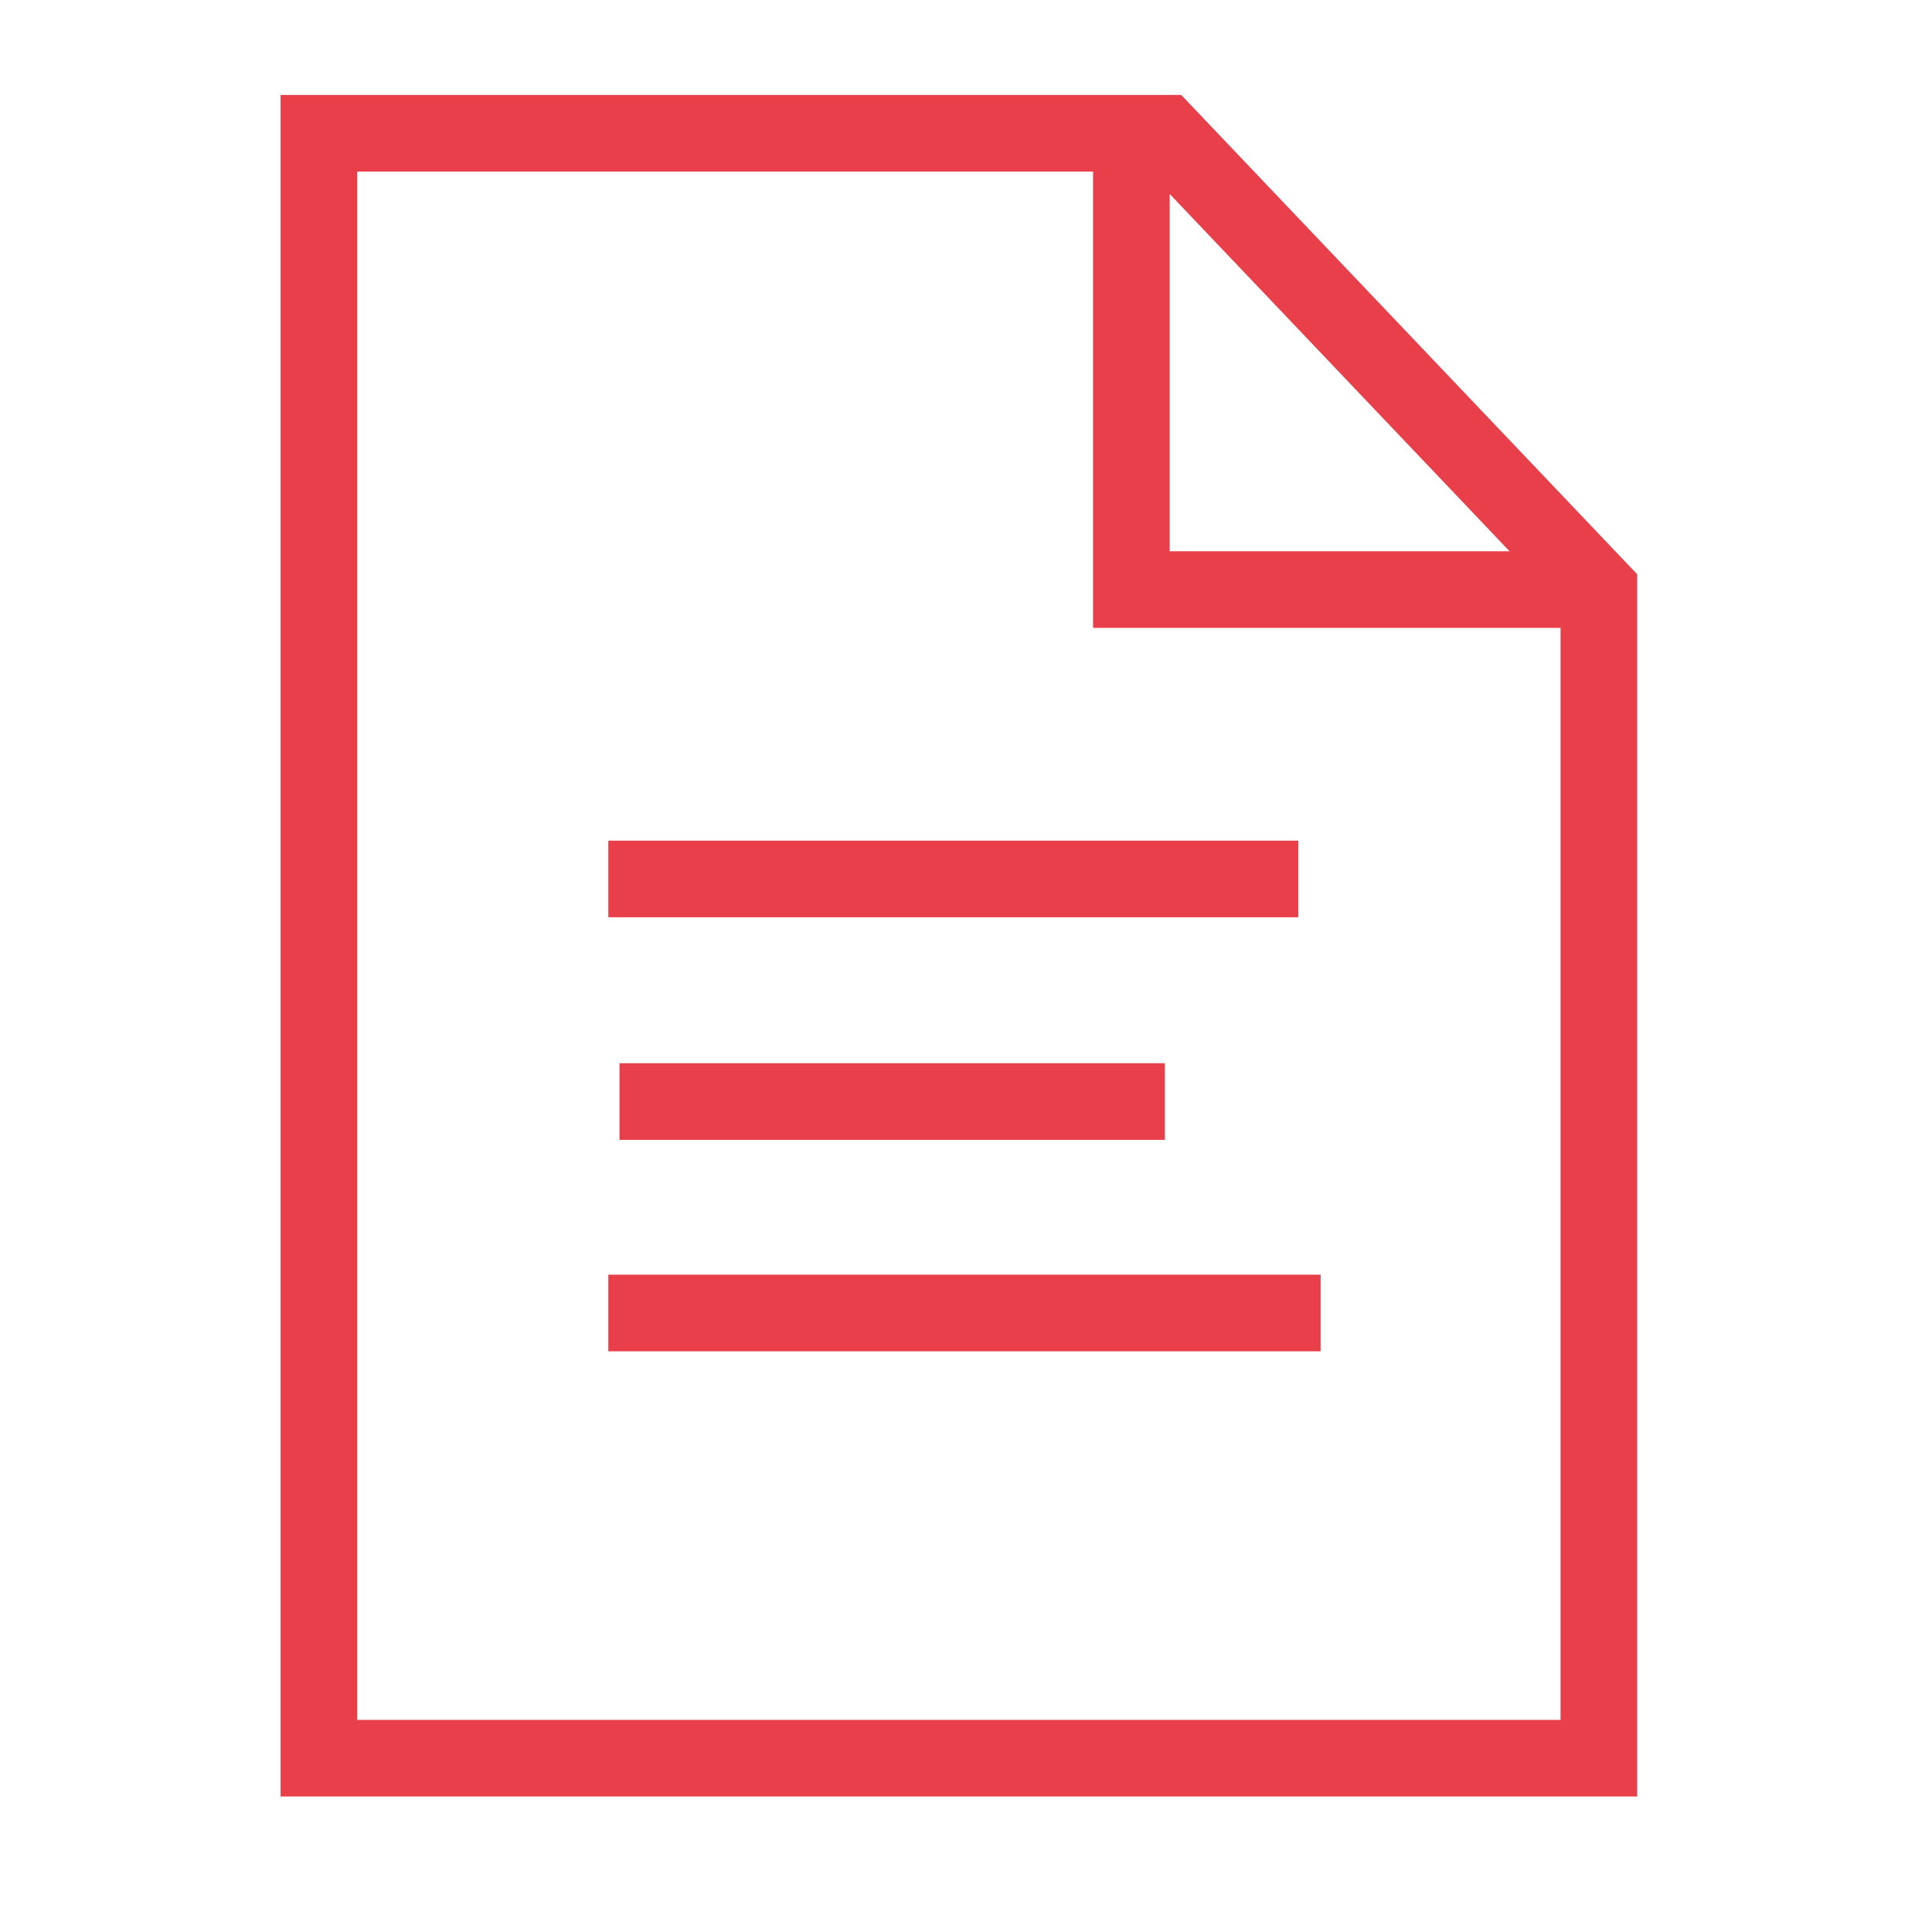 <svg width="58" height="58" viewBox="0 0 58 58" fill="none" xmlns="http://www.w3.org/2000/svg">
<path d="M33.965 4.555V17.699H47.544" stroke="#E83F4B" stroke-width="2.3"/>
<path d="M18.262 39.417H39.646" stroke="#E83F4B" stroke-width="2.3"/>
<path d="M18.598 33.069H34.97" stroke="#E83F4B" stroke-width="2.3"/>
<path d="M18.262 26.387H38.977M9.574 52.783V4H34.968L47.999 17.699V52.783H9.574Z" stroke="#E83F4B" stroke-width="2.3"/>
</svg>
